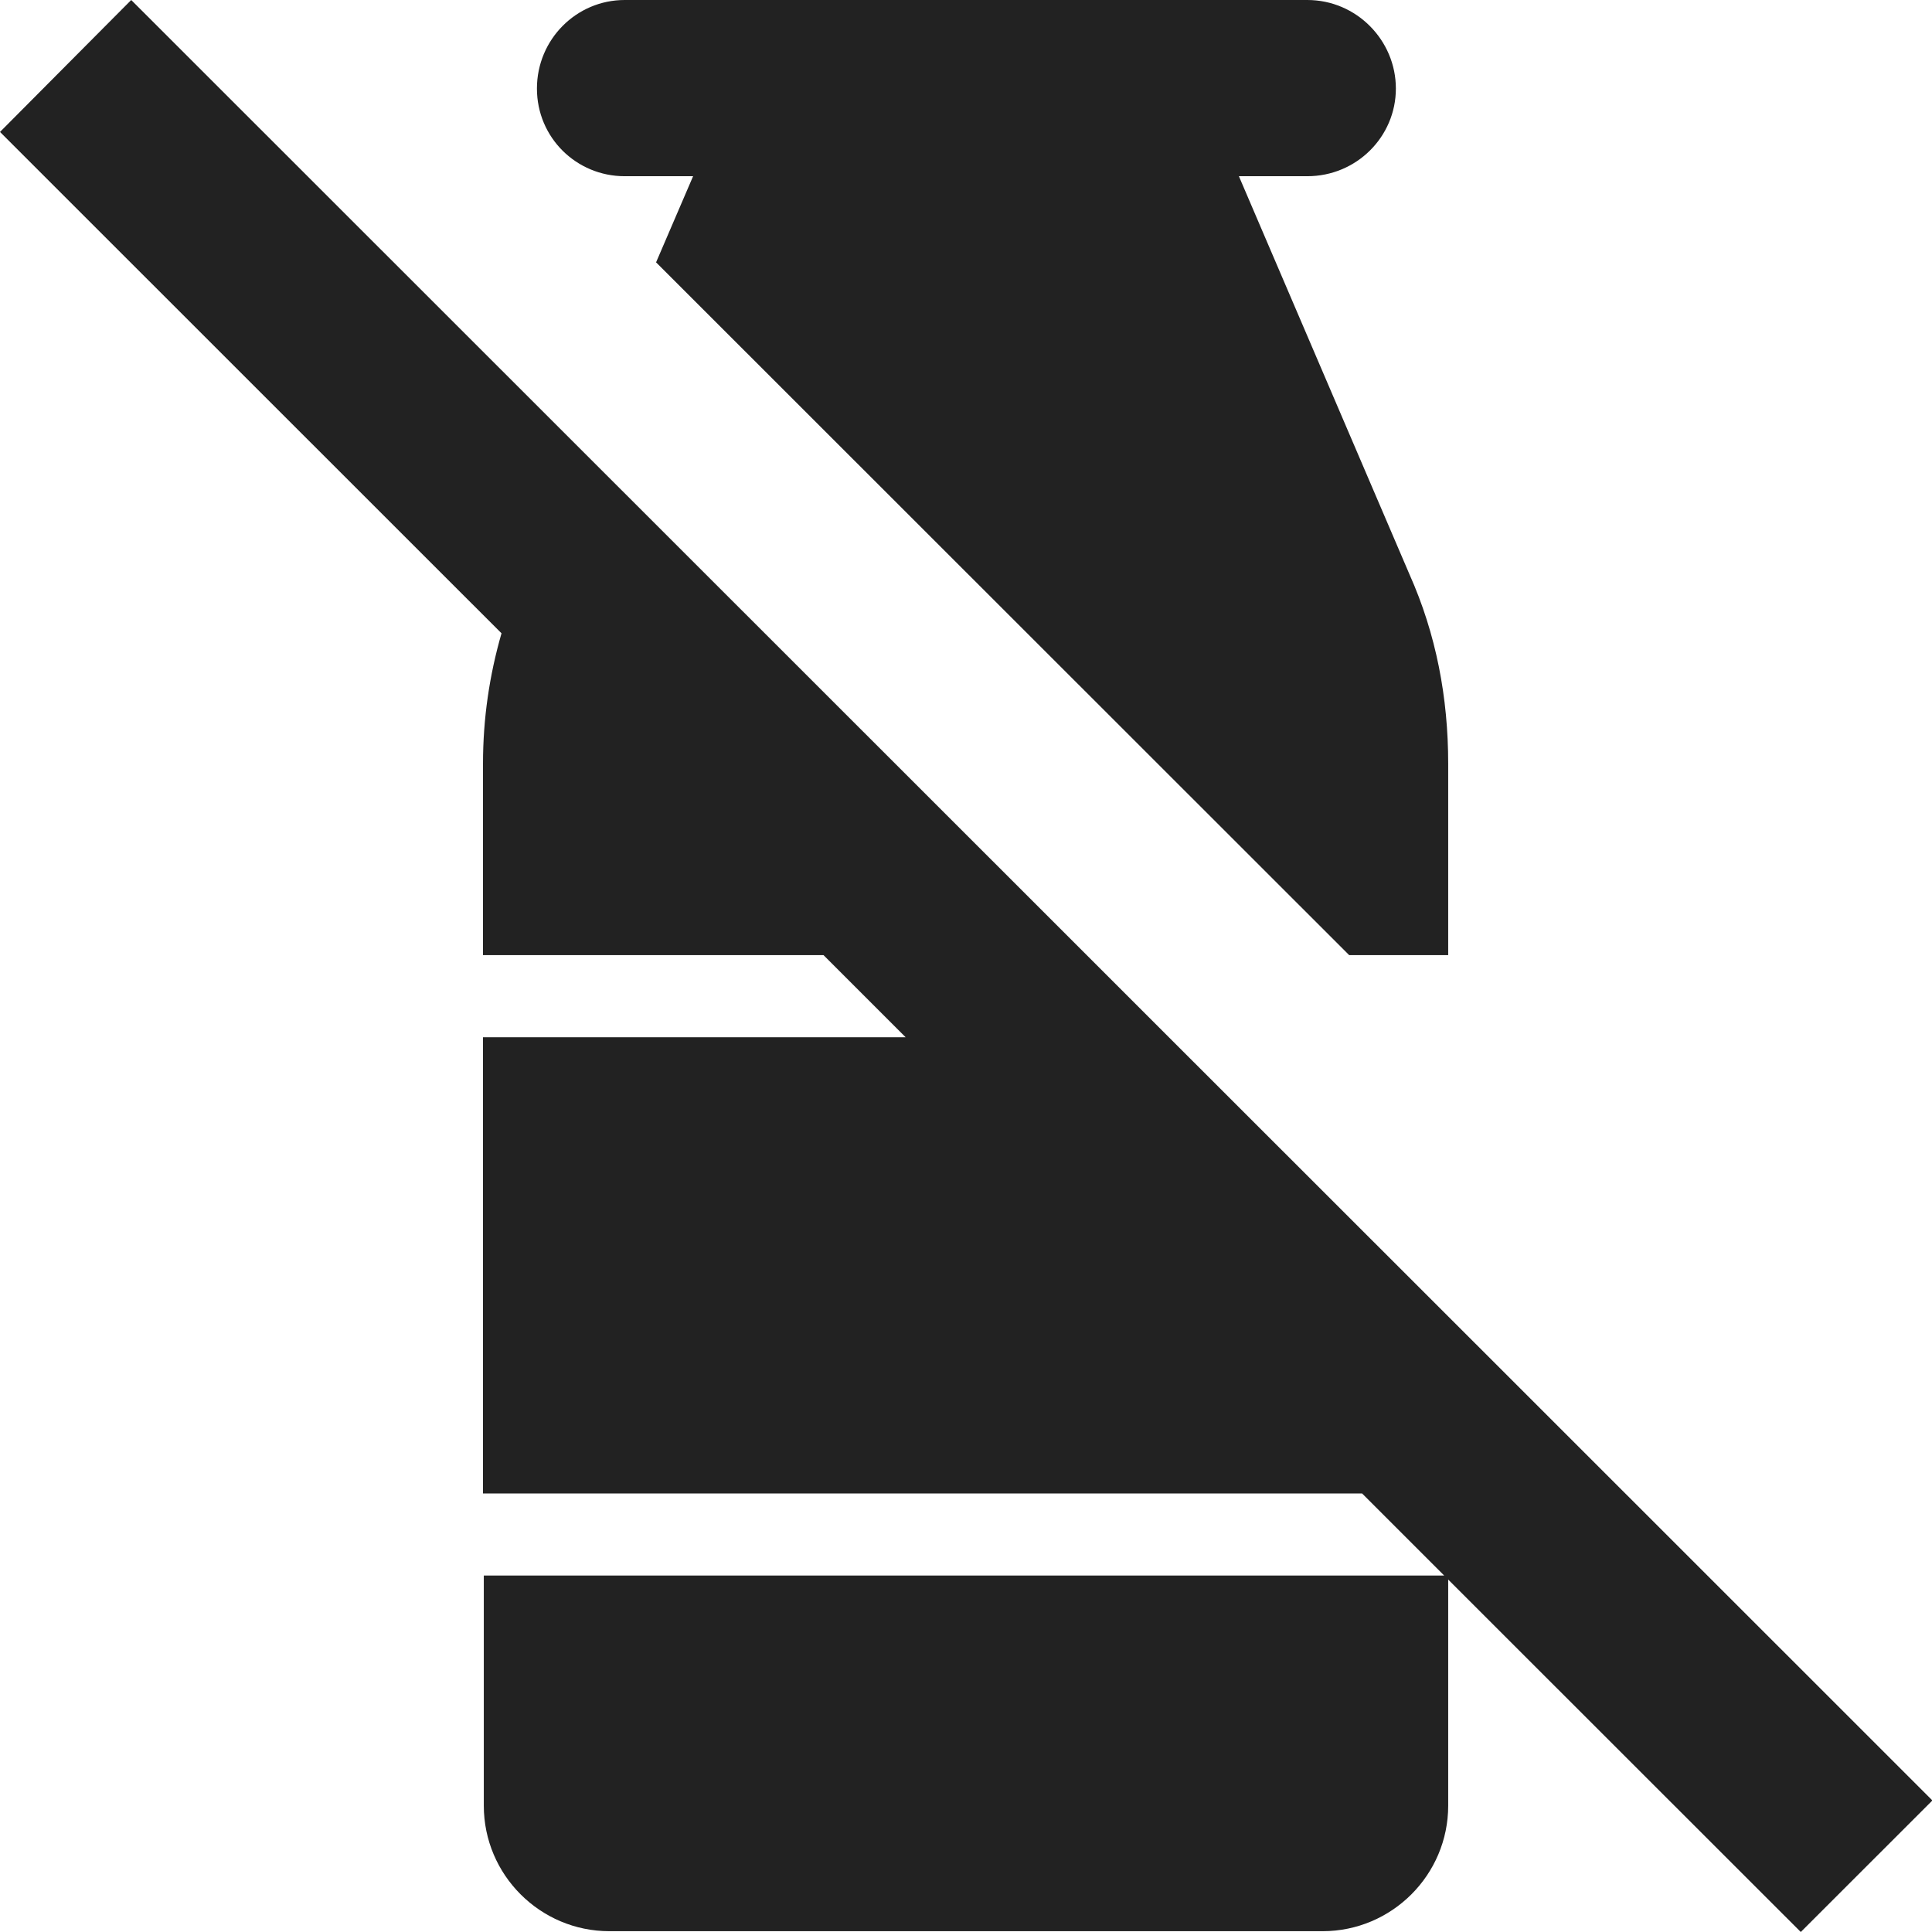 <svg width="24" height="24" viewBox="0 0 24 24" fill="none" xmlns="http://www.w3.org/2000/svg">
<path d="M7.76 2.189H8.61L8.15 3.259L16.76 11.865H17.99V9.486C17.99 8.666 17.84 7.877 17.51 7.137L15.39 2.189H16.24C16.85 2.189 17.34 1.699 17.34 1.1C17.34 0.5 16.85 0 16.24 0H7.76C7.16 0 6.67 0.49 6.67 1.1C6.67 1.709 7.16 2.189 7.76 2.189Z" fill="#222222"/>
<path d="M24 22.361L17.99 16.353L14.52 12.885L13.5 11.865L11.02 9.386L1.63 0L0 1.639L6.23 7.867C6.08 8.387 6 8.926 6 9.486V11.865H10.23L11.25 12.885H6V18.552H16.92L17.94 19.572H6.01V22.431C6.01 23.29 6.71 23.99 7.57 23.99H16.43C17.29 23.99 17.99 23.29 17.99 22.431V19.622L22.37 24L24 22.371V22.361Z" fill="#222222"/>
</svg>

